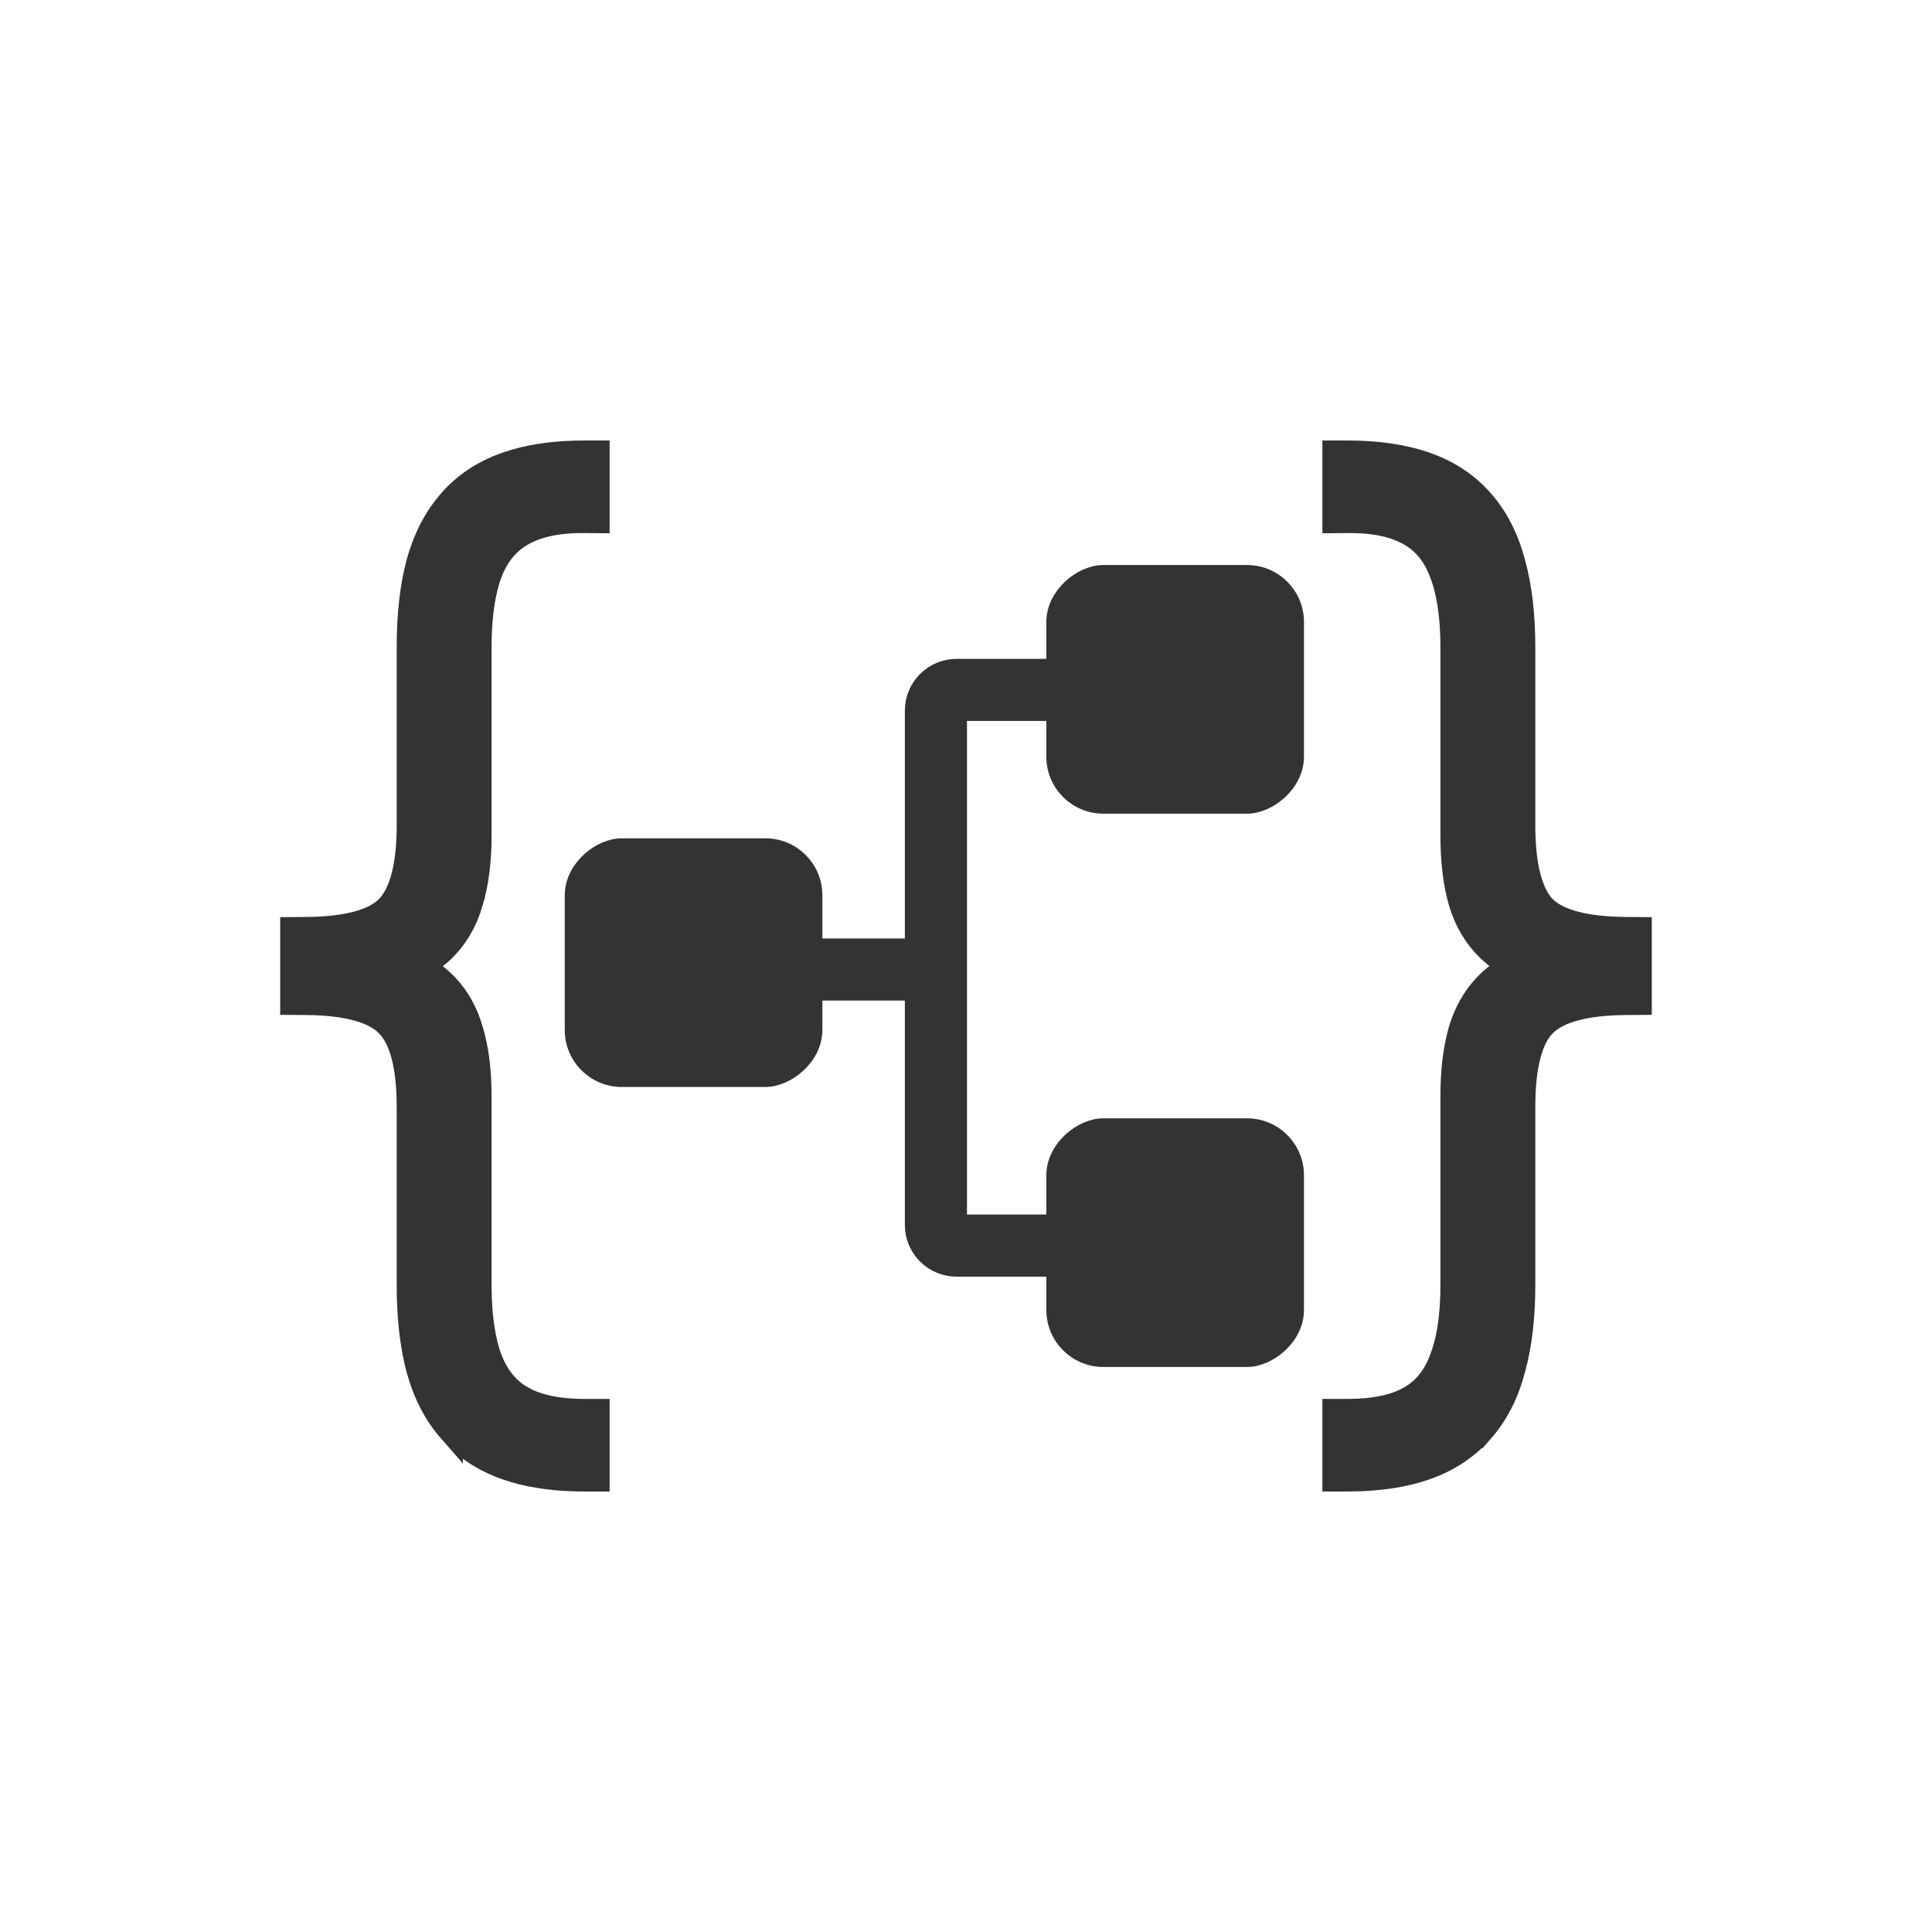 <svg width="70" height="70" viewBox="0 0 70 70" fill="none" xmlns="http://www.w3.org/2000/svg">
<g clip-path="url(#clip0_71_2)">
<rect width="70" height="70" rx="11" fill="transparent"/>
<path d="M21.632 53.584H21.176C20.227 53.584 19.381 53.479 18.643 53.261L18.333 53.161C17.521 52.873 16.844 52.425 16.316 51.813V51.814C15.79 51.215 15.412 50.47 15.171 49.595L15.17 49.59C14.94 48.721 14.829 47.707 14.829 46.556V40.098C14.829 38.529 14.525 37.59 14.056 37.121L14.051 37.116C13.591 36.641 12.651 36.329 11.062 36.32L10.608 36.317V33.683L11.062 33.68C12.652 33.671 13.594 33.363 14.054 32.896L14.141 32.8C14.563 32.295 14.829 31.371 14.829 29.902V23.444C14.829 22.293 14.94 21.279 15.17 20.41L15.171 20.405L15.268 20.084C15.475 19.451 15.759 18.894 16.126 18.418L16.316 18.186C16.844 17.574 17.521 17.127 18.333 16.839L18.643 16.739C19.381 16.521 20.227 16.416 21.176 16.416H21.632V18.862L21.172 18.858C20.202 18.849 19.463 19.016 18.923 19.323L18.921 19.324C18.401 19.615 18.007 20.075 17.748 20.736C17.493 21.411 17.355 22.308 17.355 23.444V30.284C17.355 31.181 17.257 31.975 17.054 32.66L17.055 32.661C16.855 33.364 16.509 33.96 16.011 34.437L16.007 34.441C15.774 34.659 15.504 34.846 15.202 35.008C15.504 35.169 15.774 35.355 16.007 35.574L16.188 35.755C16.591 36.191 16.878 36.721 17.053 37.334L17.125 37.596C17.281 38.22 17.355 38.929 17.355 39.716V46.556C17.355 47.692 17.493 48.589 17.748 49.264L17.852 49.503C18.108 50.038 18.466 50.421 18.921 50.676H18.92C19.463 50.975 20.205 51.142 21.176 51.142H21.632V53.584ZM59.392 36.317L58.938 36.32C57.45 36.328 56.524 36.603 56.026 37.031L55.933 37.119C55.47 37.588 55.171 38.528 55.171 40.098V46.556C55.171 47.706 55.055 48.719 54.816 49.589L54.816 49.59C54.585 50.467 54.211 51.214 53.685 51.814L53.684 51.813C53.155 52.425 52.479 52.873 51.667 53.161C50.859 53.447 49.908 53.584 48.824 53.584H48.368V51.142H48.824C49.807 51.142 50.548 50.974 51.079 50.676C51.598 50.385 51.985 49.927 52.235 49.269L52.237 49.264L52.331 49.002C52.536 48.363 52.645 47.552 52.645 46.556V39.716C52.645 38.818 52.738 38.023 52.932 37.339L52.933 37.334L53.019 37.076C53.232 36.488 53.554 35.985 53.989 35.577L54.187 35.403C54.372 35.251 54.578 35.116 54.8 34.997C54.578 34.878 54.374 34.745 54.19 34.596L53.993 34.426C53.494 33.959 53.142 33.368 52.933 32.666L52.932 32.661C52.738 31.977 52.645 31.182 52.645 30.284V23.444C52.645 22.306 52.502 21.41 52.237 20.736L52.235 20.731C51.985 20.073 51.598 19.615 51.079 19.324L51.074 19.321C50.546 19.017 49.809 18.849 48.828 18.858L48.368 18.862V16.416H48.824C49.908 16.416 50.859 16.553 51.667 16.839C52.479 17.127 53.156 17.575 53.684 18.186H53.685C54.211 18.786 54.585 19.533 54.816 20.41H54.816C55.055 21.28 55.171 22.294 55.171 23.444V29.902C55.171 31.467 55.468 32.414 55.932 32.895C56.402 33.364 57.351 33.671 58.938 33.68L59.392 33.683V36.317Z" fill="#333333" stroke="#333333" stroke-width="0.912"/>
<path d="M28.896 35.128H33.91M33.91 35.128V25.747C33.91 25.333 34.246 24.997 34.661 24.997H39.178M33.91 35.128V44.381C33.91 44.795 34.246 45.131 34.661 45.131H39.178" stroke="#333333" stroke-width="2.251"/>
<rect x="38.169" y="49.27" width="8.493" height="8.818" rx="1.805" transform="rotate(-90 38.169 49.27)" fill="#333333" stroke="#333333" stroke-width="0.516"/>
<rect x="20.72" y="39.125" width="8.493" height="8.818" rx="1.805" transform="rotate(-90 20.72 39.125)" fill="#333333" stroke="#333333" stroke-width="0.516"/>
<rect x="38.169" y="29.223" width="8.493" height="8.818" rx="1.805" transform="rotate(-90 38.169 29.223)" fill="#333333" stroke="#333333" stroke-width="0.516"/>
</g>
<defs>
<clipPath id="clip0_71_2">
<rect width="70" height="70" fill="white"/>
</clipPath>
</defs>
</svg>

